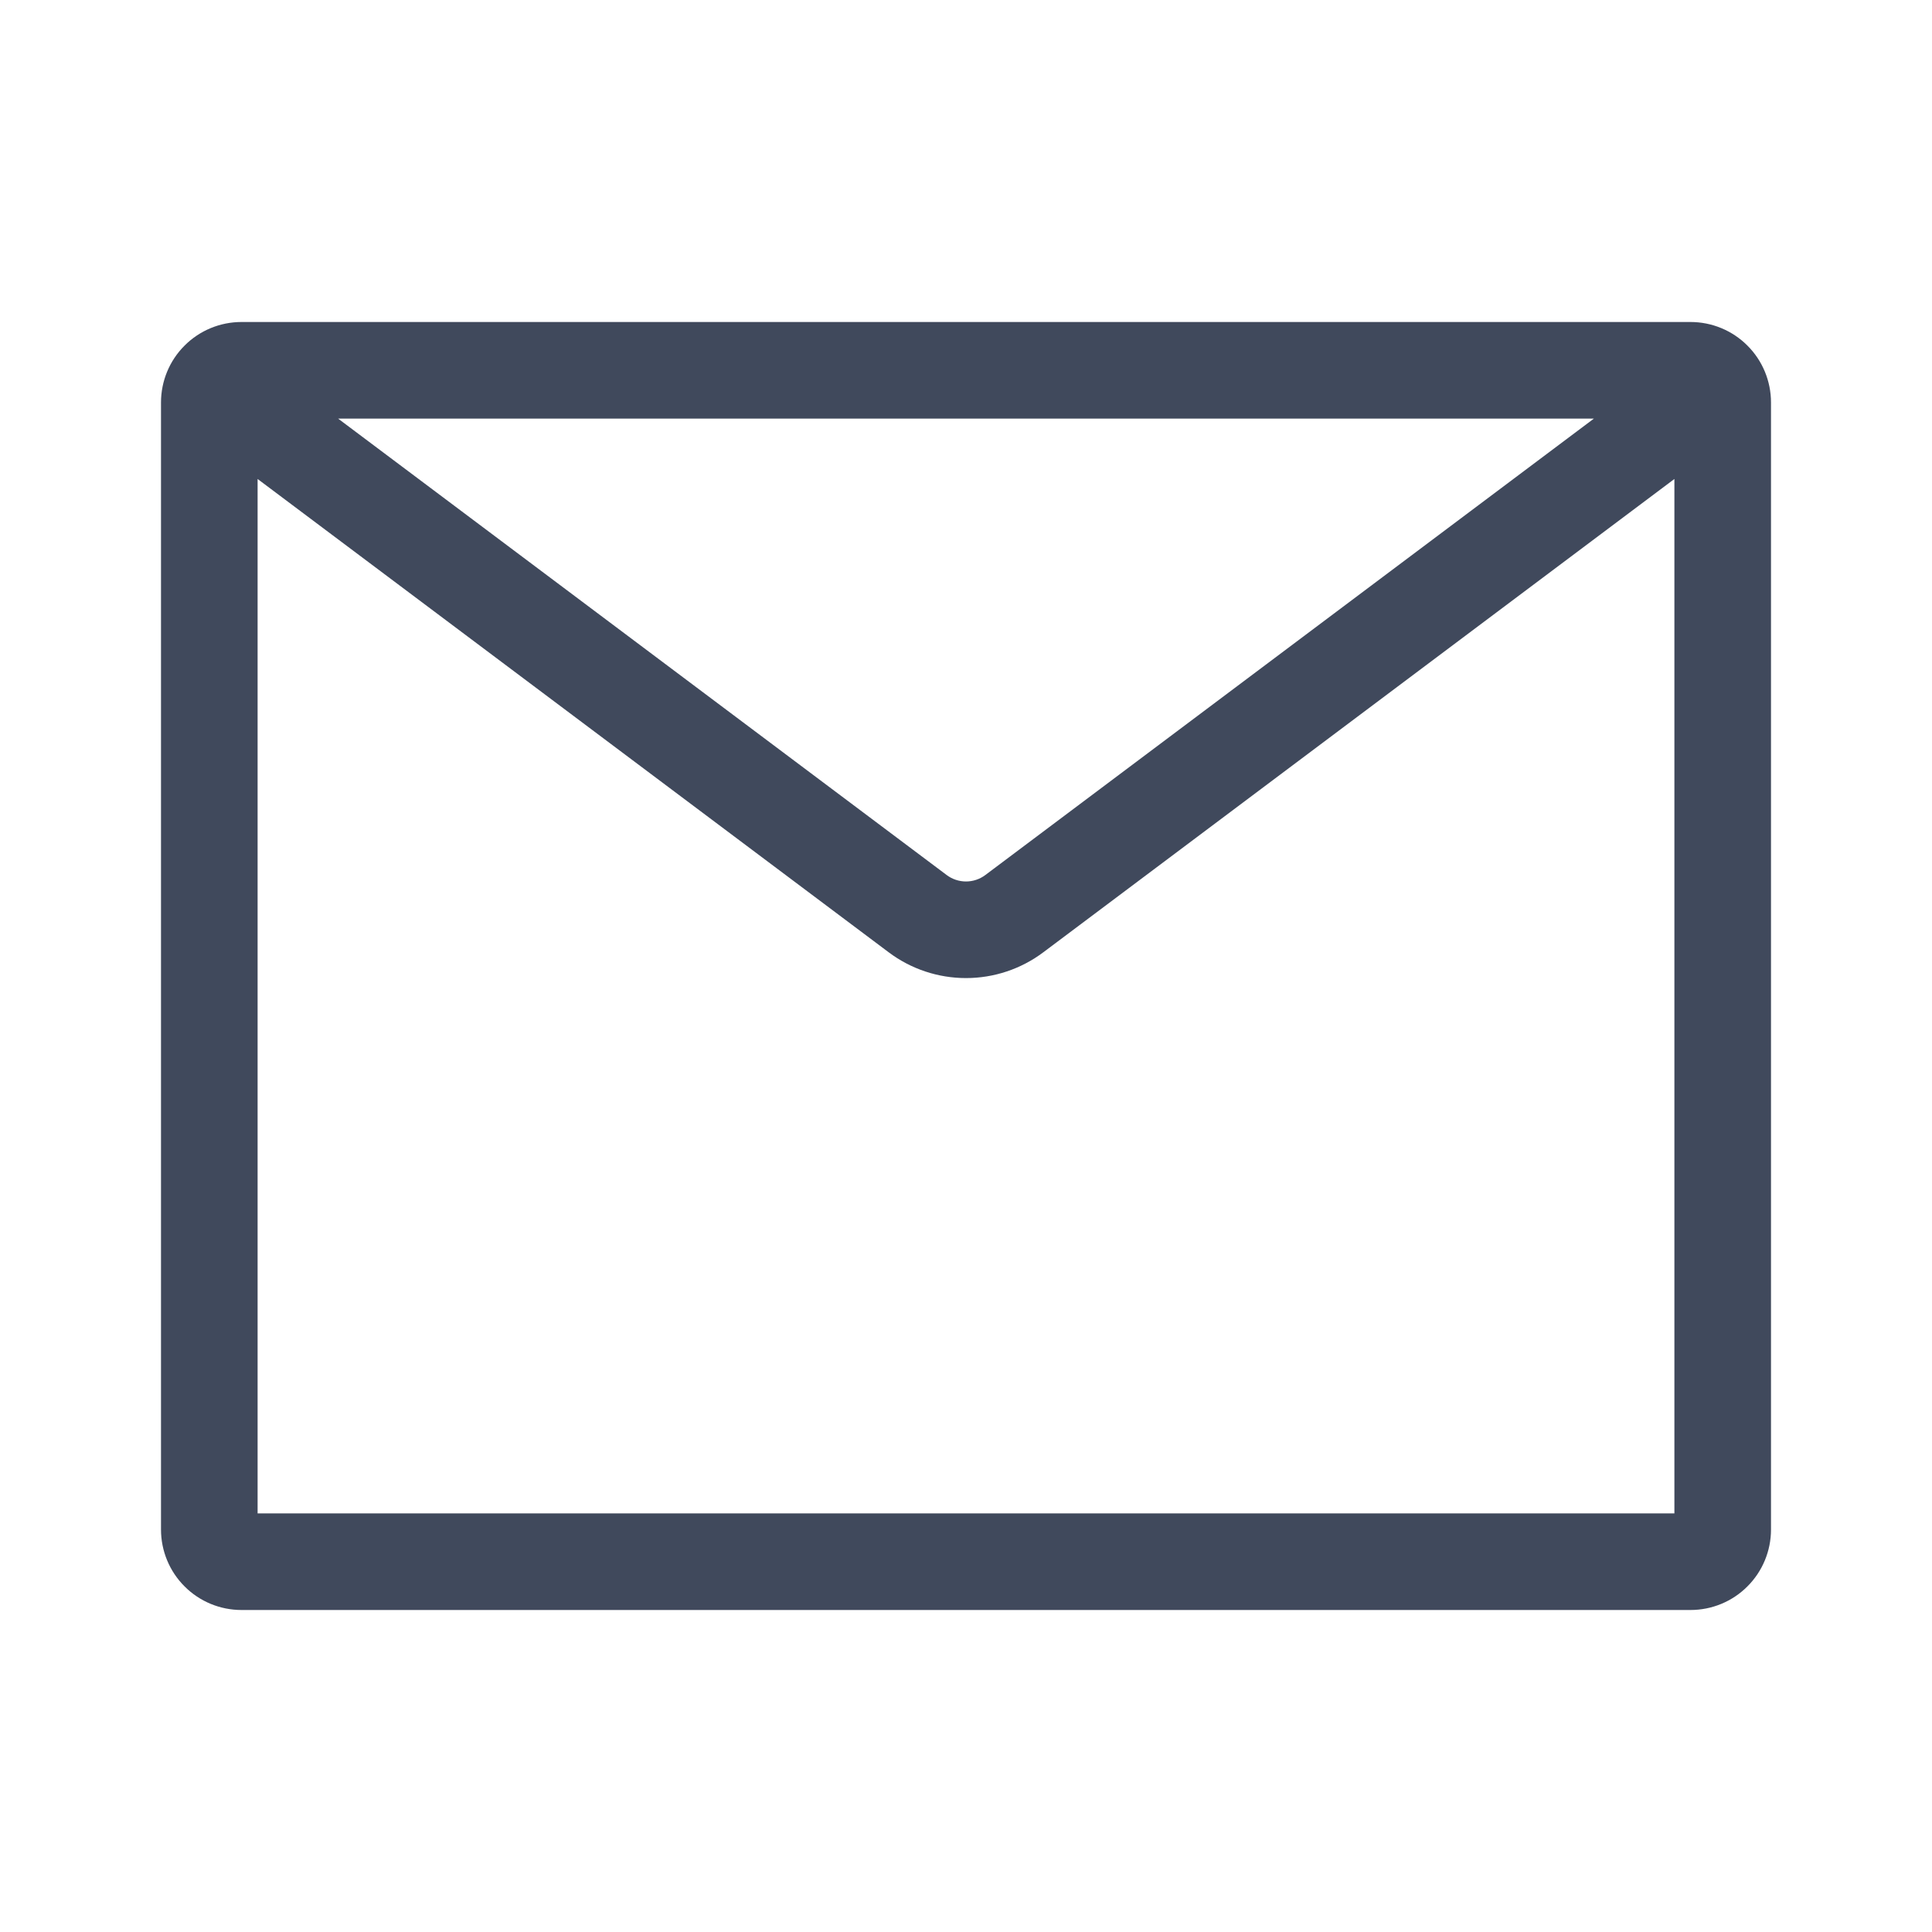 <svg xmlns="http://www.w3.org/2000/svg" width="24" height="24" viewBox="0 0 24 24" fill="none"><path fill-rule="evenodd" clip-rule="evenodd" d="M4.2 5.2L11.76 10.87C11.829 10.922 11.914 10.95 12 10.95C12.086 10.95 12.171 10.922 12.24 10.87L19.8 5.2H4.2ZM20.8 5.95L12.96 11.83C12.683 12.038 12.346 12.15 12 12.15C11.654 12.15 11.317 12.038 11.04 11.83L3.2 5.95V18.8H20.8V5.95ZM3 4H21C21.265 4 21.52 4.105 21.707 4.293C21.895 4.48 22 4.735 22 5V19C22 19.265 21.895 19.52 21.707 19.707C21.52 19.895 21.265 20 21 20H3C2.735 20 2.48 19.895 2.293 19.707C2.105 19.52 2 19.265 2 19V5C2 4.735 2.105 4.48 2.293 4.293C2.48 4.105 2.735 4 3 4Z" fill="#40495C"></path></svg>